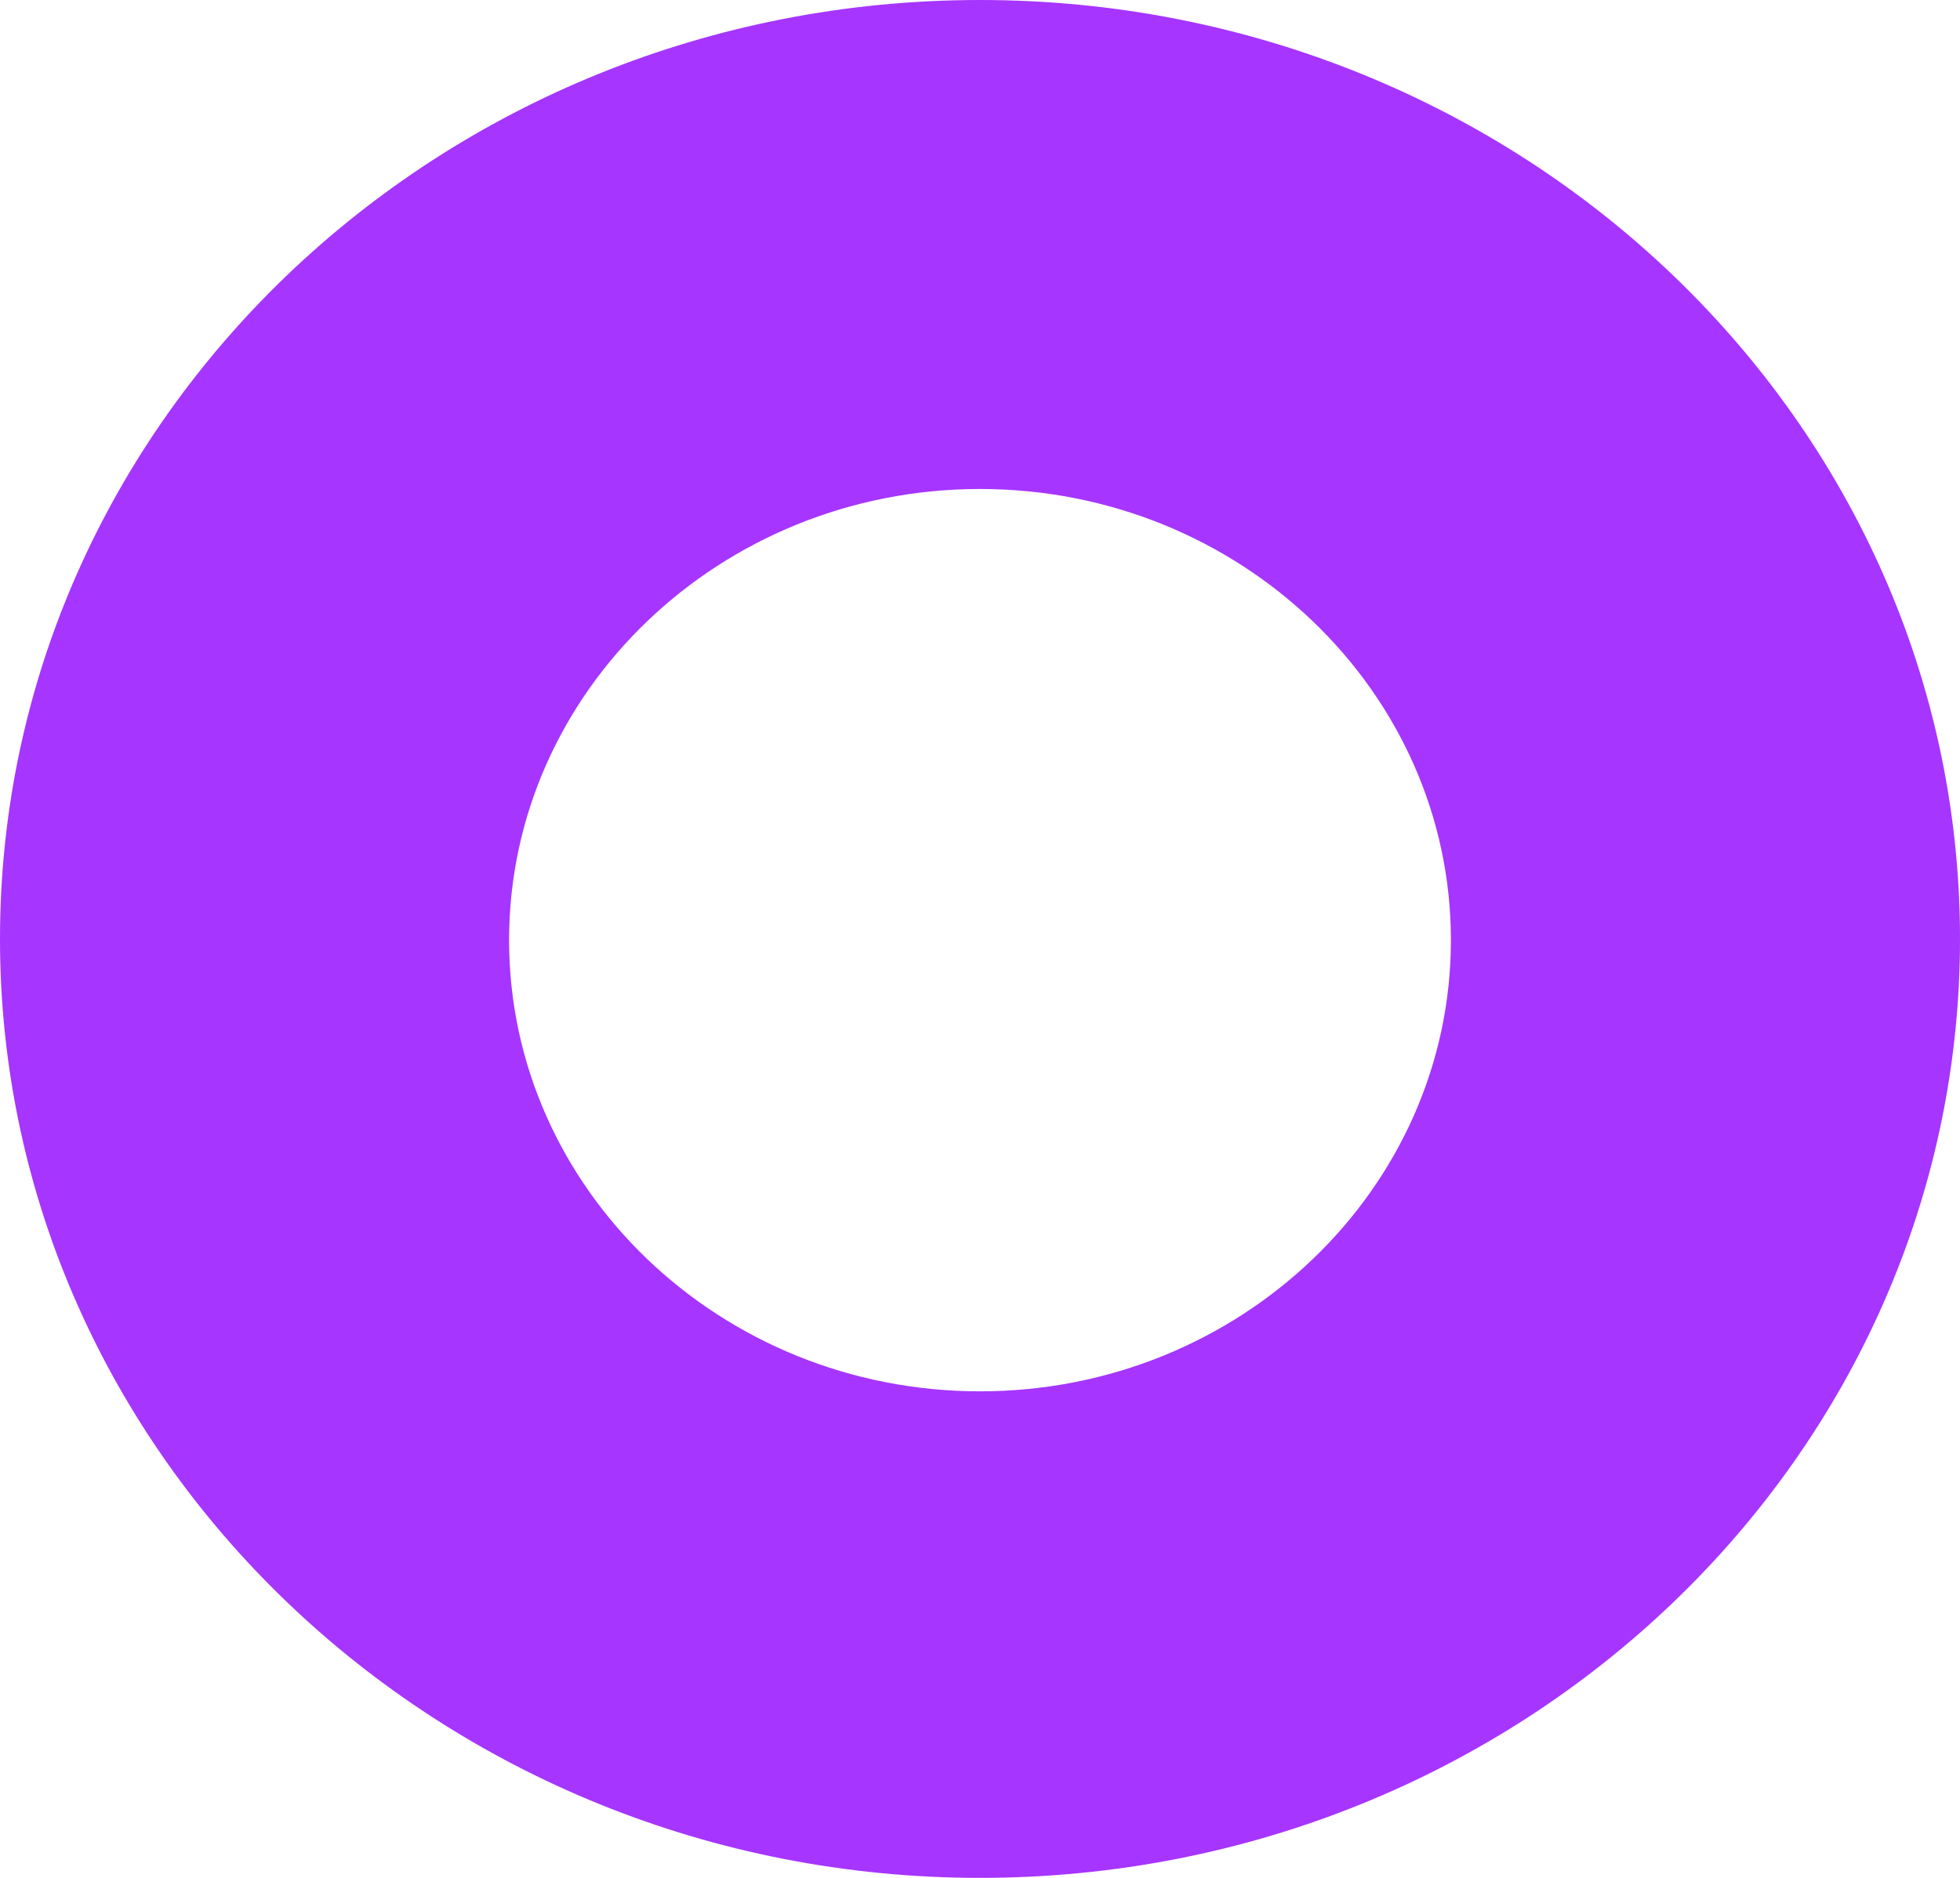 <?xml version="1.0" encoding="UTF-8"?> <svg xmlns="http://www.w3.org/2000/svg" width="96" height="92" viewBox="0 0 96 92" fill="none"> <path d="M48 92C21.569 92 0 71.39 0 46C0 20.61 21.506 0 48 0C74.493 0 96 20.61 96 46C96 71.39 74.493 92 48 92ZM48 23.956C35.283 23.956 24.935 33.873 24.935 46.06C24.935 58.247 35.283 68.164 48 68.164C60.717 68.164 71.065 58.247 71.065 46.06C71.065 33.873 60.717 23.956 48 23.956Z" fill="#A635FF"></path> </svg> 